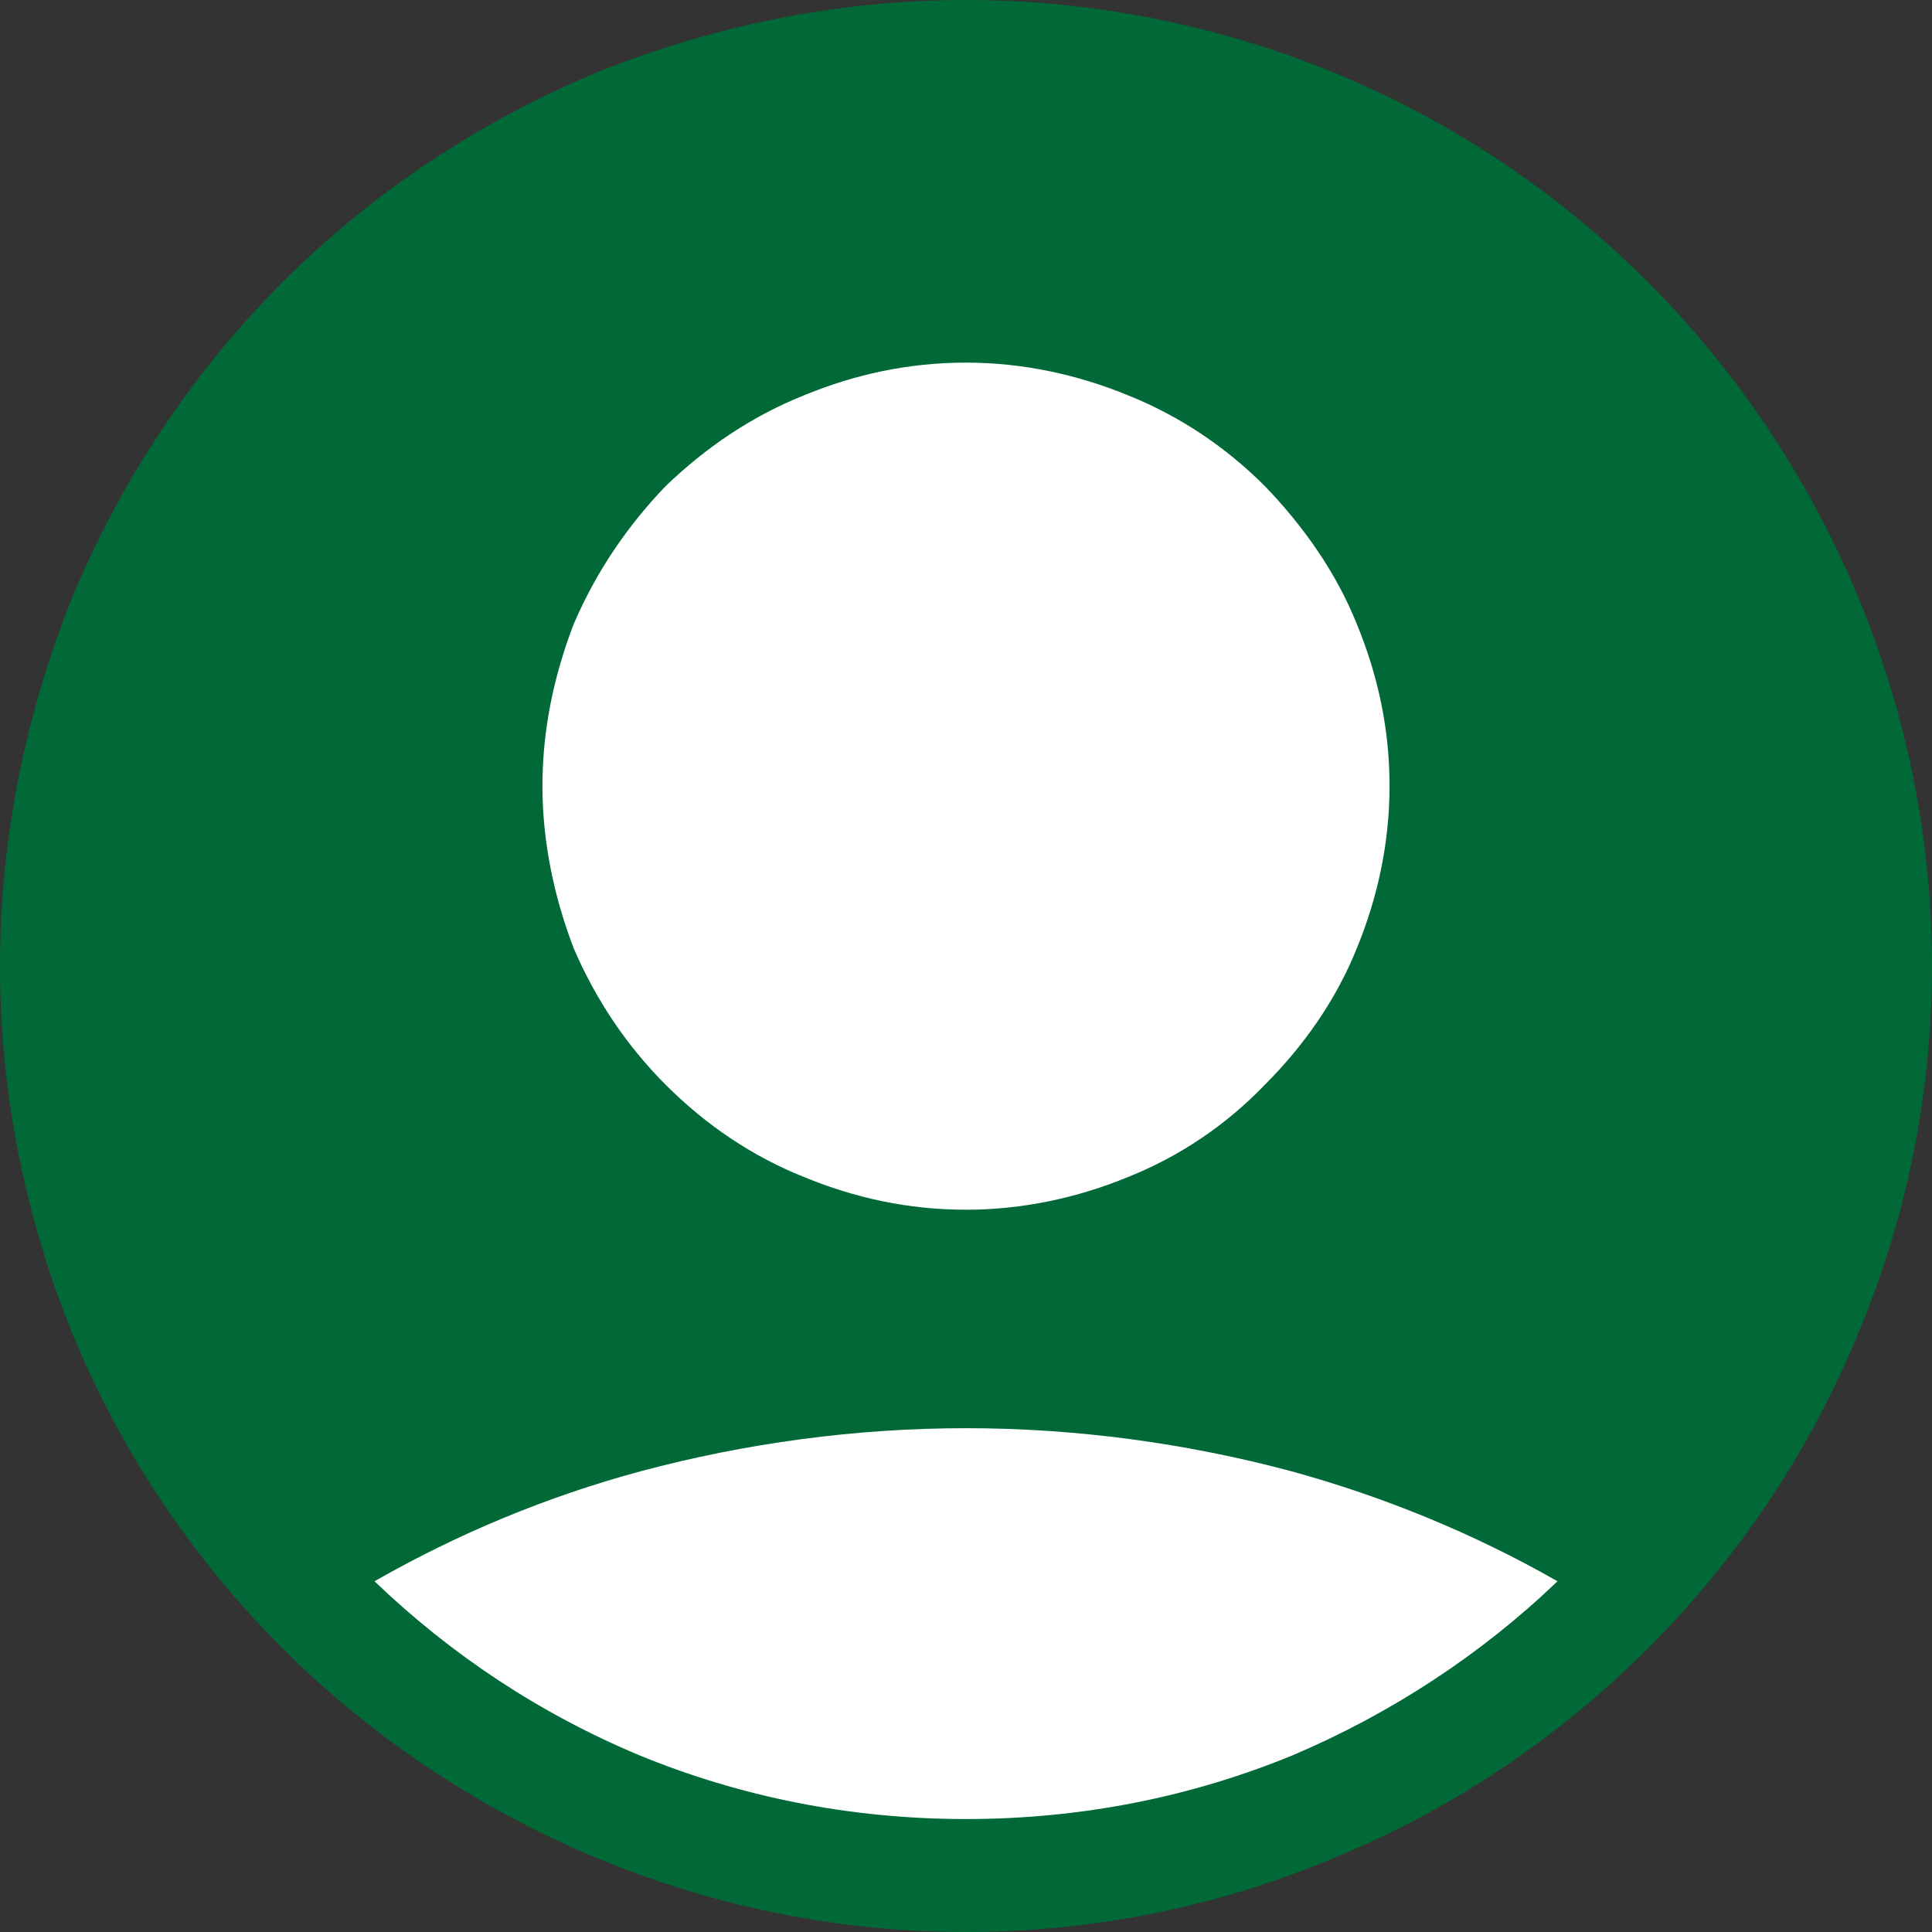 <?xml version="1.0" encoding="UTF-8"?>
<!DOCTYPE svg PUBLIC "-//W3C//DTD SVG 1.1//EN" "http://www.w3.org/Graphics/SVG/1.1/DTD/svg11.dtd">
<!-- Creator: CorelDRAW 2017 -->
<svg xmlns="http://www.w3.org/2000/svg" xml:space="preserve" width="49px" height="49px" version="1.1" style="shape-rendering:geometricPrecision; text-rendering:geometricPrecision; image-rendering:optimizeQuality; fill-rule:evenodd; clip-rule:evenodd"
viewBox="0 0 1300 1300"
 xmlns:xlink="http://www.w3.org/1999/xlink">
 <rect x="0" y="0" width="1300" height="1300" fill="#333333" stroke="none"/>
 <defs>
  <style type="text/css">
   <![CDATA[
    .fil0 {fill:#006937;fill-rule:nonzero}
    .fil1 {fill:white;fill-rule:nonzero}
   ]]>
  </style>
 </defs>
 <g id="Layer_x0020_1">
  <g id="_1463809564048">
   <path class="fil0" d="M650 1300c-88,0 -172,-18 -249,-50 -79,-33 -151,-81 -211,-141 -60,-60 -108,-131 -141,-211 -31,-76 -49,-160 -49,-248 0,-88 18,-172 49,-249 33,-79 81,-151 141,-211 60,-60 132,-108 211,-141 77,-31 161,-49 249,-49 88,0 172,18 248,49 80,33 151,81 211,141 60,60 108,132 141,211 32,77 50,161 50,249 0,88 -18,172 -50,248 -33,80 -81,151 -141,211 -60,60 -131,108 -211,141 -76,32 -160,50 -248,50z"/>
   <path class="fil1" d="M565 323c-28,11 -52,28 -73,48 -20,21 -37,45 -48,73 -11,26 -17,55 -17,85 0,30 6,59 17,85 11,27 28,52 48,72 21,21 45,38 73,49 26,11 55,17 85,17 30,0 59,-6 85,-17 27,-11 52,-28 72,-49 21,-20 38,-45 49,-72 11,-26 17,-55 17,-85 0,-30 -6,-59 -17,-85 -11,-28 -28,-52 -49,-73 -20,-20 -45,-37 -72,-48 -26,-11 -55,-17 -85,-17 -30,0 -59,6 -85,17z"/>
   <path class="fil1" d="M1048 1064c-56,-32 -117,-57 -179,-74 -71,-19 -145,-29 -219,-29 -74,0 -148,10 -219,29 -63,17 -123,42 -179,74 51,49 111,89 178,117 68,28 142,43 220,43 78,0 152,-15 220,-43 66,-28 127,-68 178,-117z"/>
   <path class="fil1" d="M541 792c-35,-14 -66,-35 -93,-62 -26,-26 -47,-57 -62,-92 -13,-34 -21,-71 -21,-109 0,-39 8,-75 21,-109 15,-35 36,-66 62,-93 27,-26 58,-47 93,-61 34,-14 70,-22 109,-22 38,0 75,8 109,22 35,14 66,35 92,61 26,27 48,58 62,93 14,34 22,70 22,109 0,38 -8,75 -22,109 -14,35 -36,66 -62,92 -26,27 -57,48 -92,62 -34,14 -71,22 -109,22 -39,0 -75,-8 -109,-22z"/>
  </g>
 </g>
</svg>
